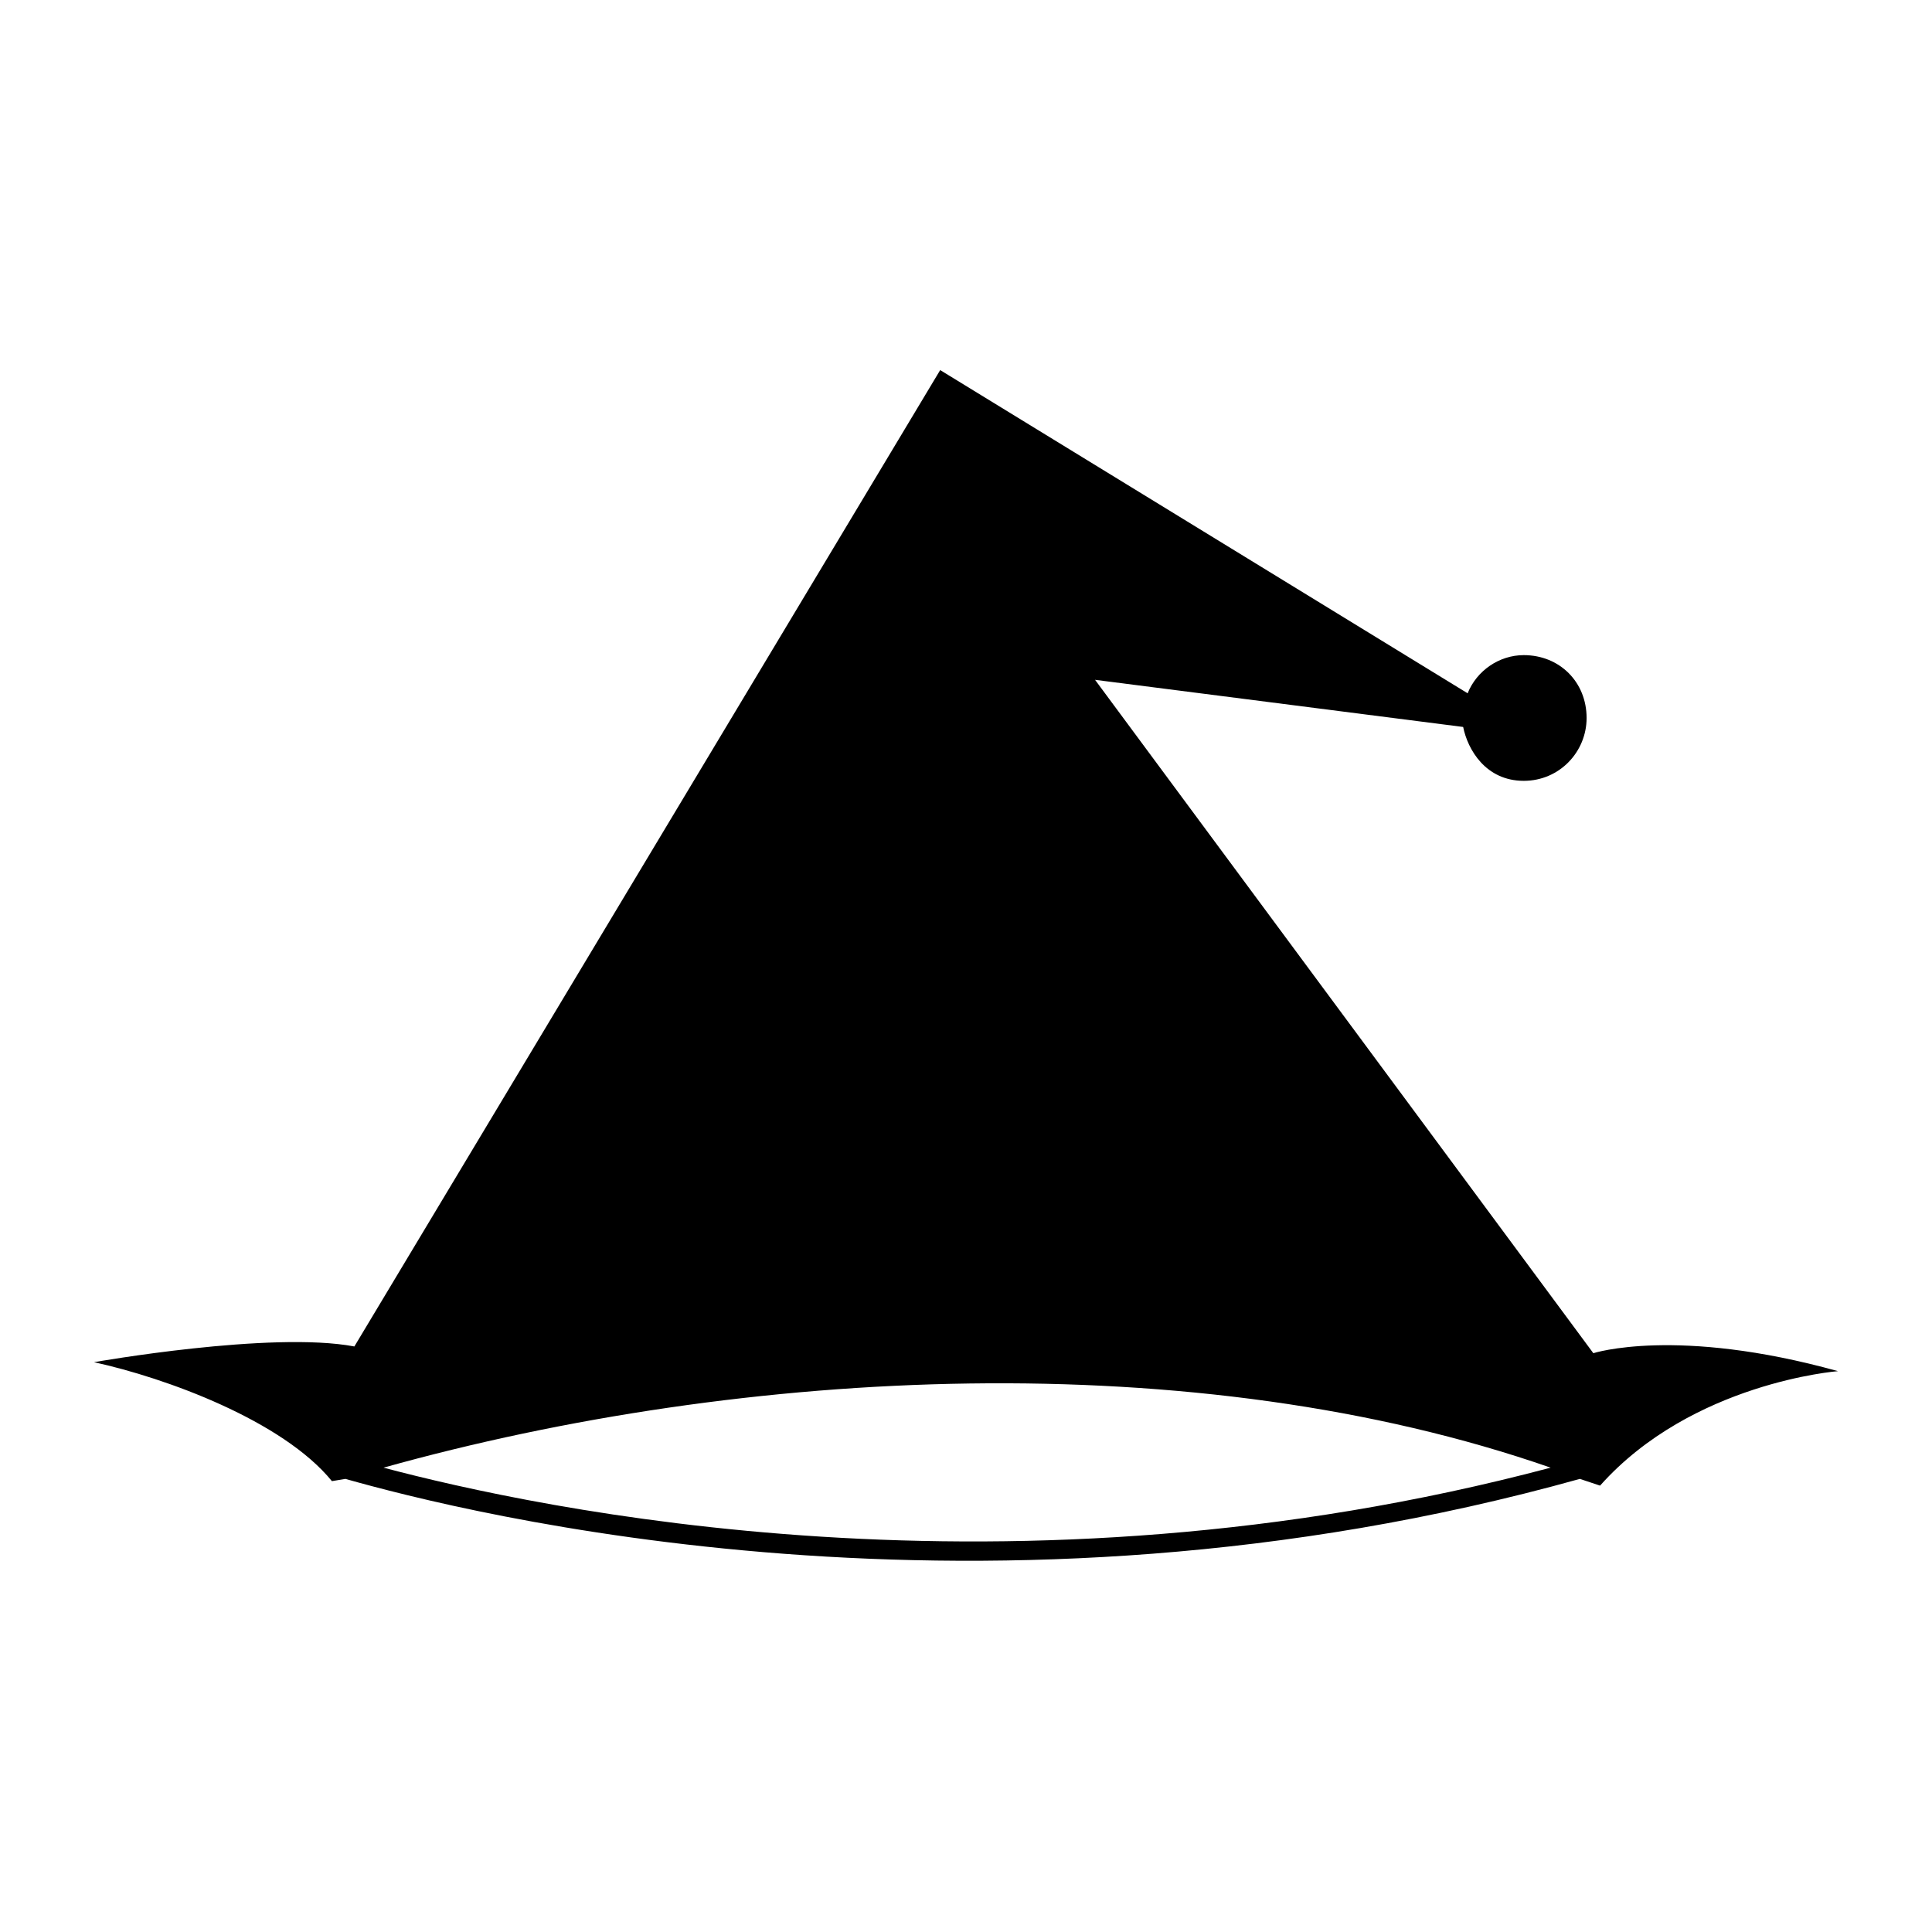 <?xml version="1.0" encoding="UTF-8"?>
<!-- Uploaded to: SVG Repo, www.svgrepo.com, Generator: SVG Repo Mixer Tools -->
<svg fill="#000000" width="800px" height="800px" version="1.1" viewBox="144 144 512 512" xmlns="http://www.w3.org/2000/svg">
 <path d="m566.25 502.61-132.05-178.45 97.551 12.492c1.191 5.949 5.949 14.277 16.059 14.277 9.516 0 16.656-7.734 16.656-16.656 0-9.516-7.137-16.656-16.656-16.656-6.543 0-12.492 4.164-14.871 10.113l-139.78-85.652-155.25 258.75c-22.008-4.164-69 4.164-69 4.164 19.035 4.164 49.965 15.465 63.051 31.523l3.57-0.594c31.523 8.922 169.52 44.016 327.15 0 1.785 0.594 3.57 1.191 5.352 1.785 24.387-27.363 63.051-30.336 63.051-30.336-42.828-11.895-64.836-4.758-64.836-4.758zm-320.61 30.336c95.766-26.766 215.32-32.715 309.3 0-143.35 38.066-268.86 10.707-309.3 0z" fill-rule="evenodd"/>
</svg>